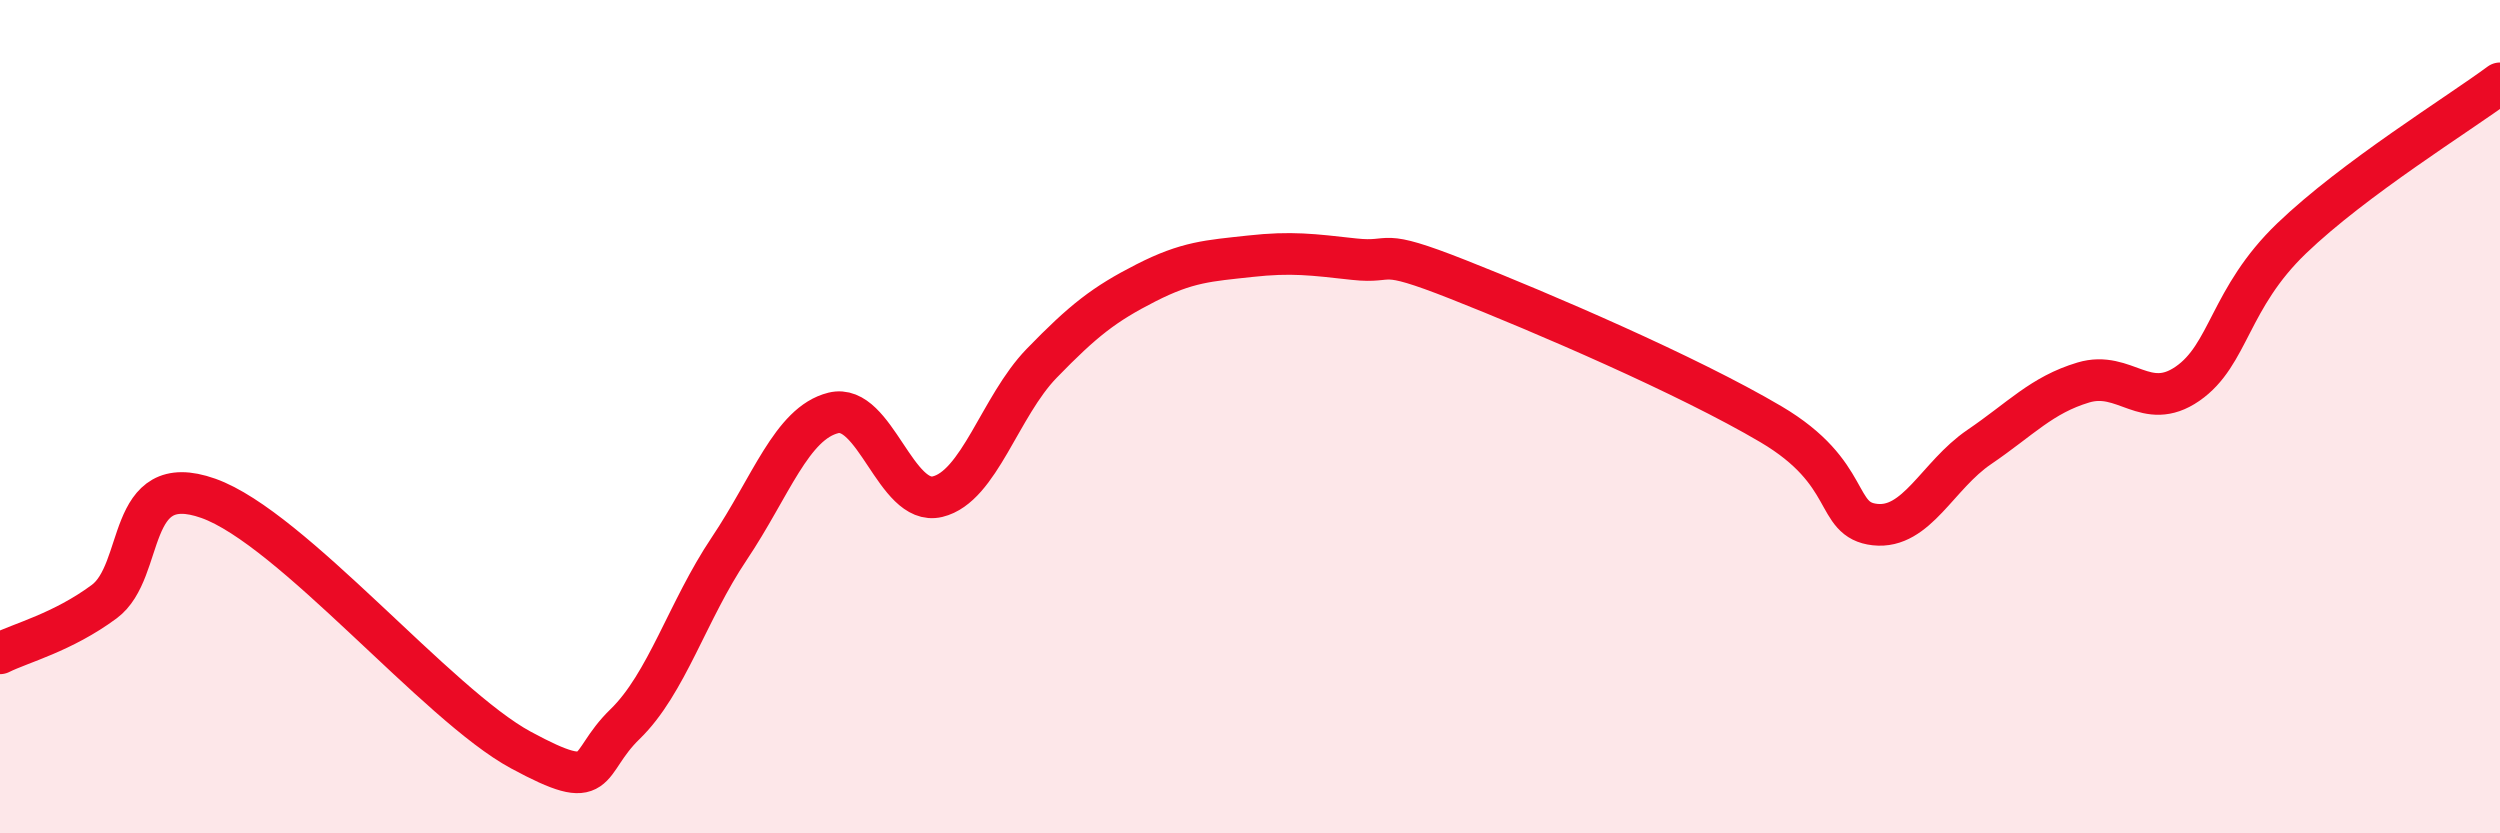 
    <svg width="60" height="20" viewBox="0 0 60 20" xmlns="http://www.w3.org/2000/svg">
      <path
        d="M 0,15.68 C 0.5,15.43 1.5,15.18 2.5,14.44 C 3.5,13.7 3,11.25 5,11.96 C 7,12.67 10.5,16.92 12.5,18 C 14.5,19.08 14,18.35 15,17.38 C 16,16.41 16.5,14.66 17.5,13.17 C 18.5,11.68 19,10.16 20,9.91 C 21,9.66 21.5,12.16 22.5,11.92 C 23.5,11.68 24,9.75 25,8.72 C 26,7.69 26.5,7.3 27.5,6.79 C 28.5,6.28 29,6.26 30,6.15 C 31,6.04 31.5,6.11 32.5,6.22 C 33.5,6.33 33,5.92 35,6.71 C 37,7.5 40.5,9 42.5,10.18 C 44.5,11.36 44,12.48 45,12.59 C 46,12.7 46.5,11.41 47.5,10.73 C 48.5,10.05 49,9.48 50,9.18 C 51,8.88 51.5,9.9 52.5,9.21 C 53.5,8.52 53.5,7.16 55,5.72 C 56.5,4.28 59,2.74 60,2L60 20L0 20Z"
        fill="#EB0A25"
        opacity="0.1"
        stroke-linecap="round"
        stroke-linejoin="round"
      />
      <path
        d="M 0,15.68 C 0.5,15.43 1.5,15.18 2.5,14.44 C 3.5,13.7 3,11.25 5,11.96 C 7,12.67 10.5,16.92 12.5,18 C 14.5,19.08 14,18.35 15,17.38 C 16,16.41 16.5,14.66 17.5,13.17 C 18.5,11.68 19,10.16 20,9.91 C 21,9.66 21.5,12.16 22.5,11.92 C 23.5,11.68 24,9.75 25,8.72 C 26,7.69 26.5,7.3 27.5,6.79 C 28.5,6.28 29,6.26 30,6.15 C 31,6.04 31.5,6.11 32.5,6.22 C 33.5,6.33 33,5.92 35,6.71 C 37,7.5 40.5,9 42.5,10.18 C 44.5,11.36 44,12.48 45,12.59 C 46,12.7 46.5,11.41 47.5,10.73 C 48.5,10.05 49,9.48 50,9.18 C 51,8.88 51.5,9.9 52.5,9.21 C 53.5,8.52 53.5,7.16 55,5.72 C 56.5,4.28 59,2.74 60,2"
        stroke="#EB0A25"
        stroke-width="1"
        fill="none"
        stroke-linecap="round"
        stroke-linejoin="round"
      />
    </svg>
  